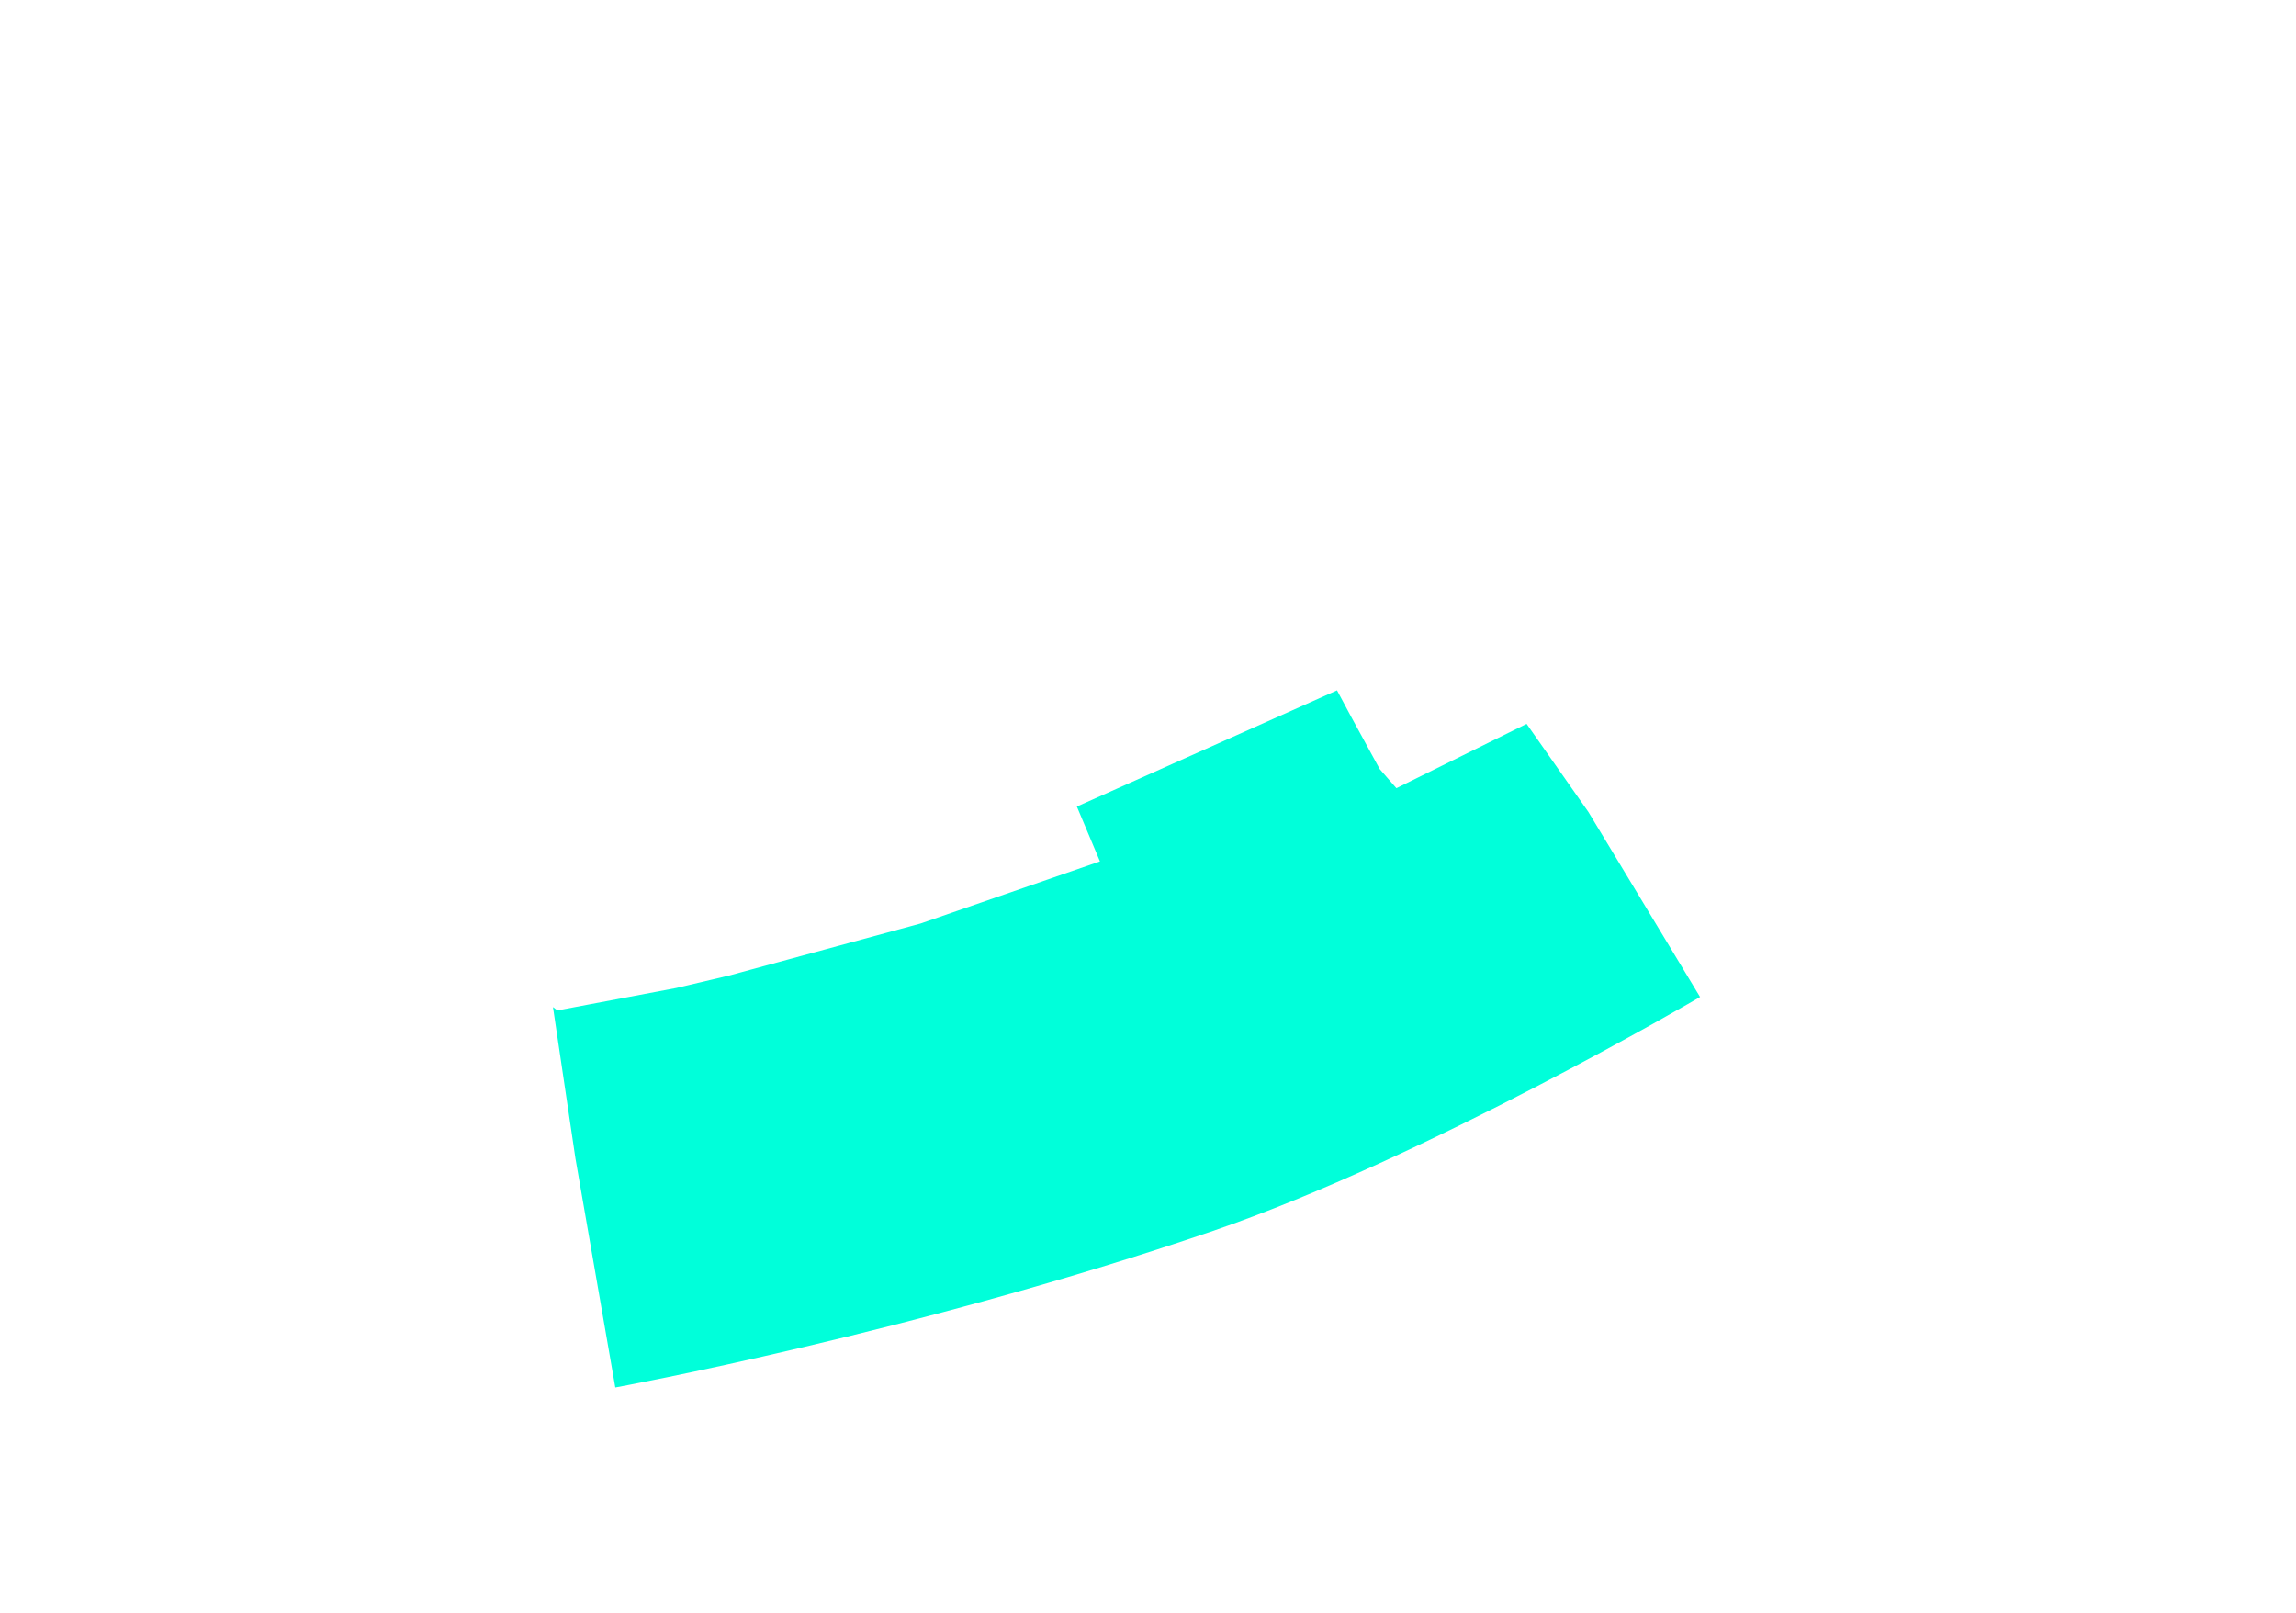 <svg xmlns="http://www.w3.org/2000/svg" viewBox="0 0 660.36 463.83"><defs><style>.c{fill:#00ffda;}</style></defs><g id="a"></g><g id="b"><path class="c" d="M159.04,289.58l6.46,43.51,11.47,65.9s86.74-15.88,171.93-45.04c61.05-20.9,140.06-67.26,140.06-67.26l-32.13-53.22-17.76-25.32-37.45,18.5-4.8-5.5-8.26-15.13-4.02-7.51-74.82,33.42,6.64,15.77-51.59,17.86-55.07,14.96-15.19,3.58-34.2,6.45-1.26-.95Z"></path></g></svg>